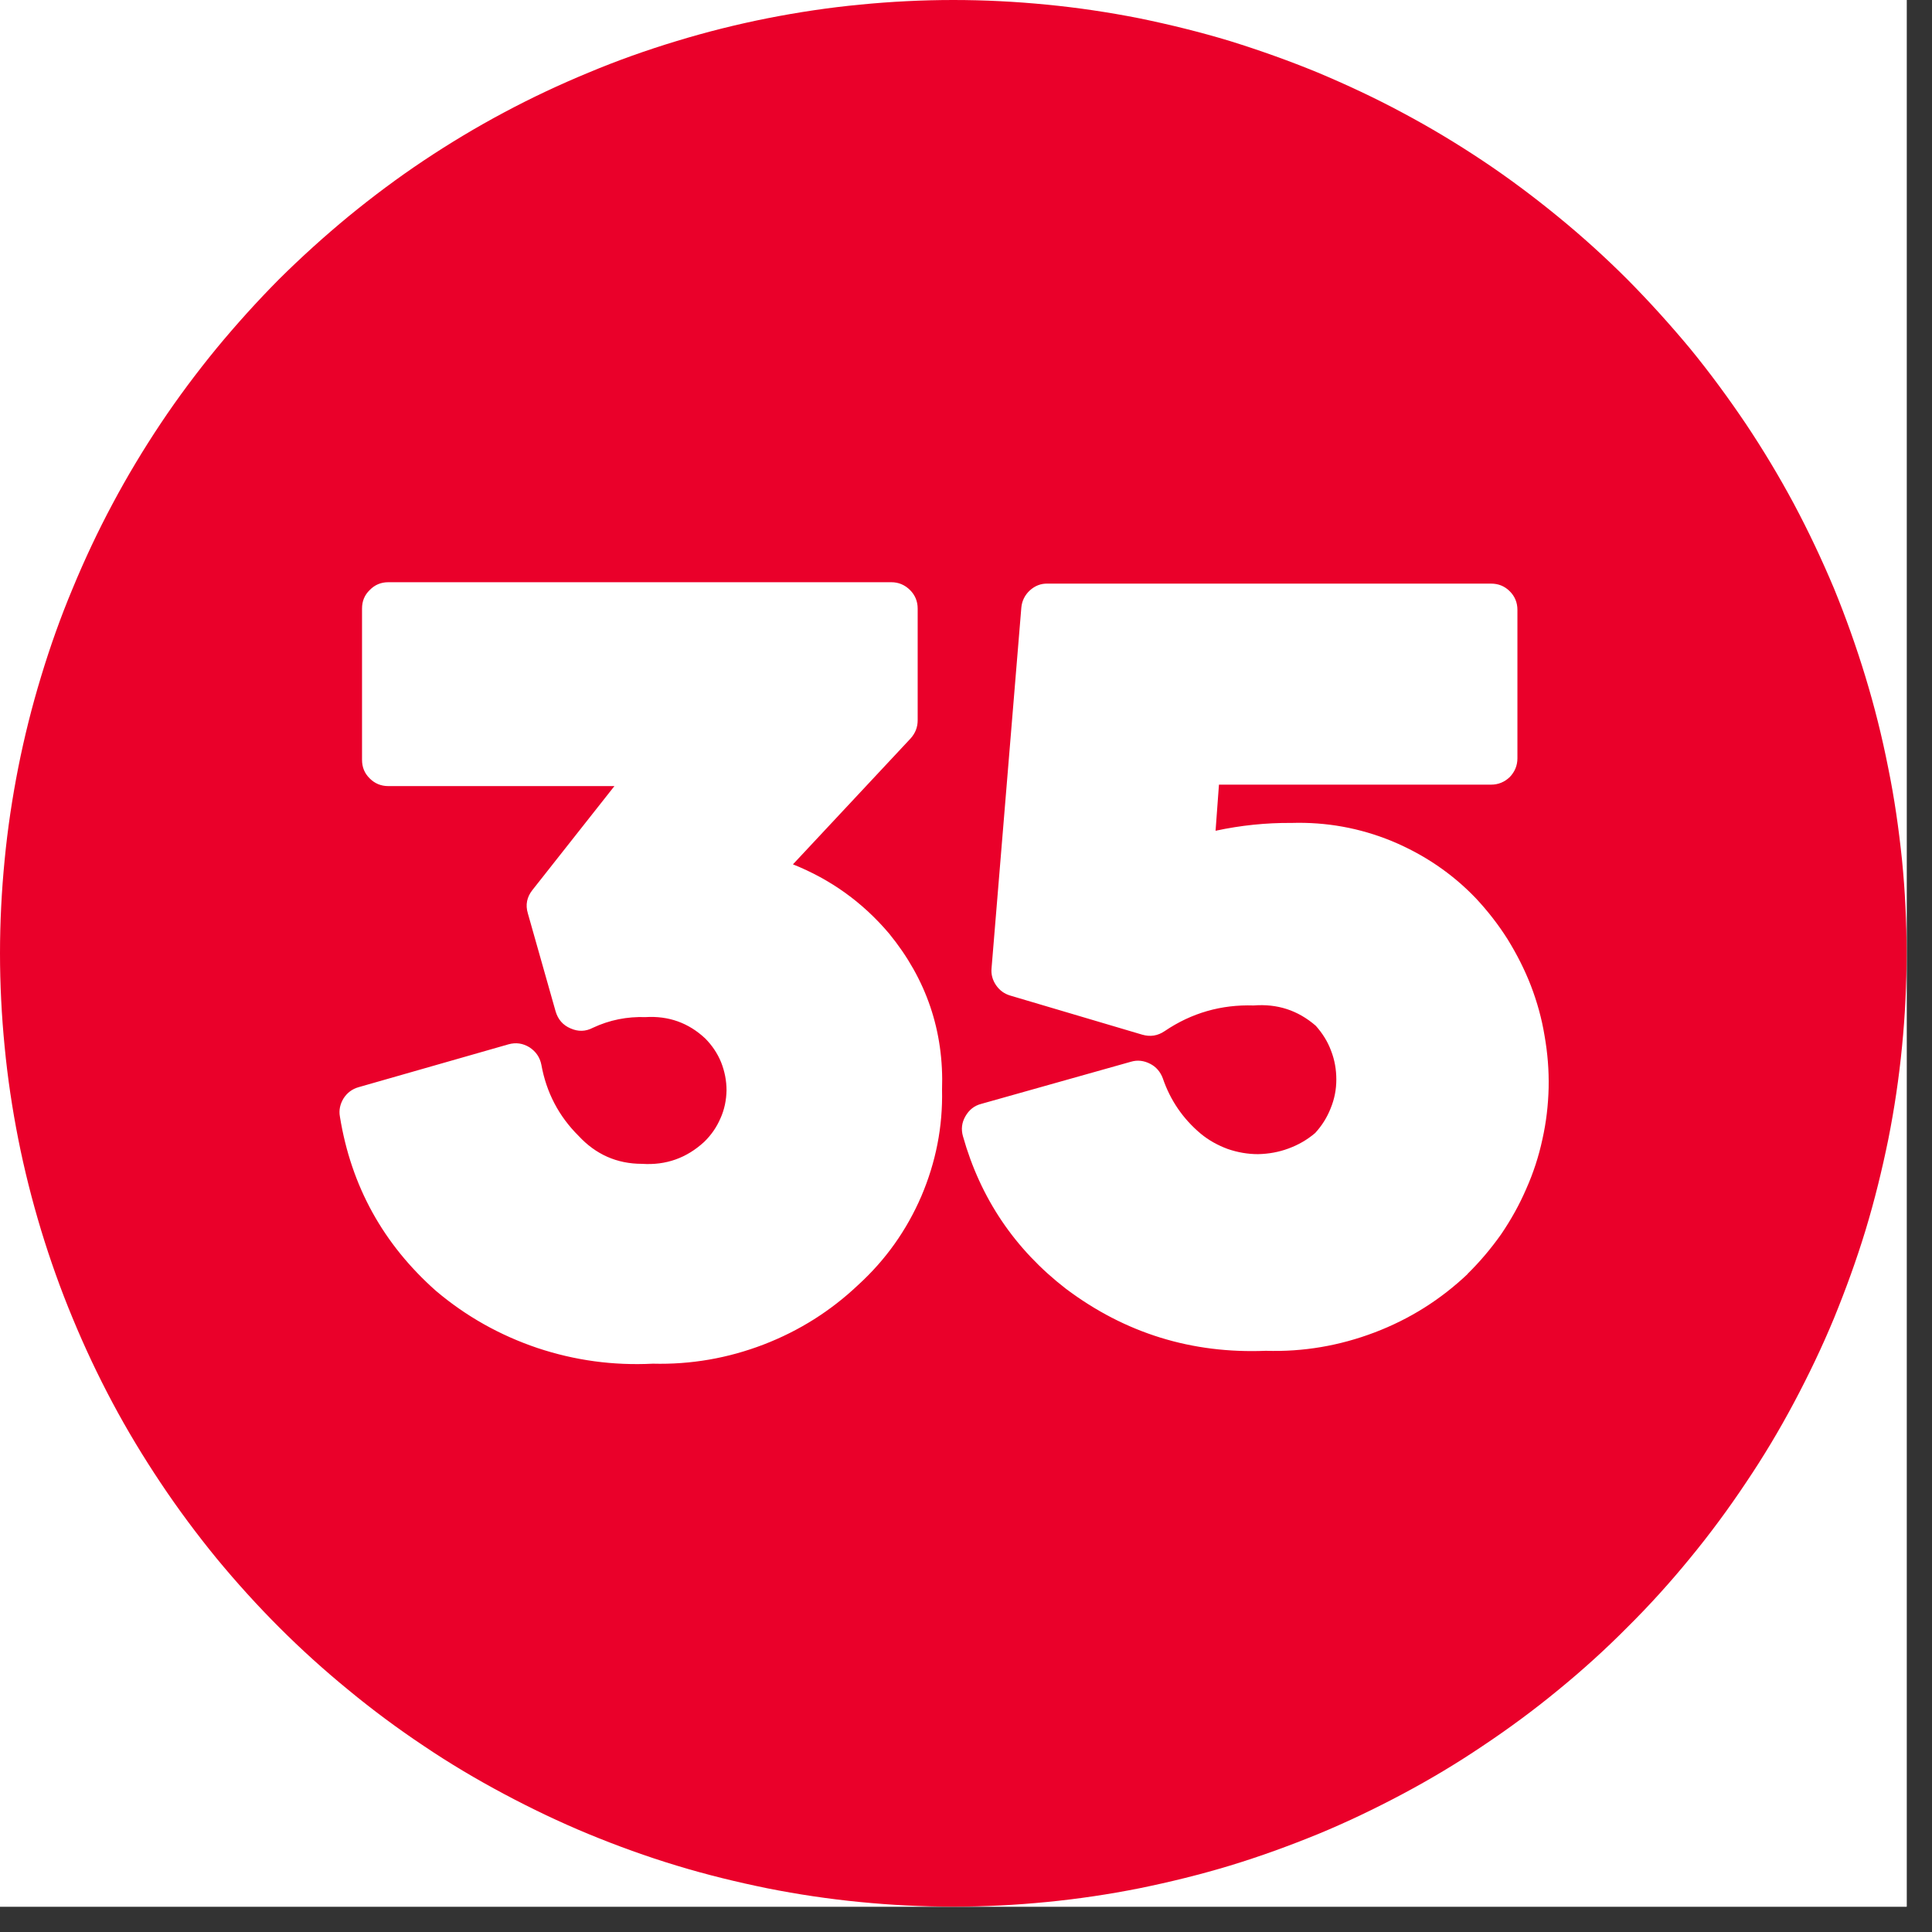 <?xml version="1.0" encoding="UTF-8"?>
<svg xmlns="http://www.w3.org/2000/svg" xmlns:xlink="http://www.w3.org/1999/xlink" width="50" zoomAndPan="magnify" viewBox="0 0 37.5 37.5" height="50" preserveAspectRatio="xMidYMid meet" version="1.2">
  <rect x="0" y="0" width="37.5" height="37.5" fill="#333333" stroke="none"/>
  <defs>
    <clipPath id="2db3cec444">
      <path d="M 0 0 L 37.008 0 L 37.008 37.008 L 0 37.008 Z M 0 0 "></path>
    </clipPath>
  </defs>
  <g id="f2244f100d">
    <g clip-rule="nonzero" clip-path="url(#2db3cec444)">
      <path style=" stroke:none;fill-rule:nonzero;fill:#ffffff;fill-opacity:1;" d="M 0 0 L 37.008 0 L 37.008 37.008 L 0 37.008 Z M 0 0 "></path>
      <path style=" stroke:none;fill-rule:nonzero;fill:#ffffff;fill-opacity:1;" d="M 0 0 L 37.008 0 L 37.008 37.008 L 0 37.008 Z M 0 0 "></path>
      <path style=" stroke:none;fill-rule:evenodd;fill:#ea002a;fill-opacity:1;" d="M 18.504 0 C 17.898 0 17.293 0.031 16.691 0.09 C 16.086 0.148 15.488 0.238 14.895 0.355 C 14.301 0.473 13.711 0.621 13.133 0.797 C 12.551 0.973 11.98 1.176 11.422 1.41 C 10.863 1.641 10.316 1.898 9.781 2.184 C 9.246 2.469 8.727 2.781 8.223 3.117 C 7.719 3.453 7.234 3.816 6.766 4.199 C 6.297 4.586 5.848 4.992 5.418 5.418 C 4.992 5.848 4.586 6.297 4.199 6.766 C 3.816 7.234 3.453 7.719 3.117 8.223 C 2.781 8.727 2.469 9.246 2.184 9.781 C 1.898 10.316 1.641 10.863 1.41 11.422 C 1.176 11.98 0.973 12.551 0.797 13.133 C 0.621 13.711 0.473 14.301 0.355 14.895 C 0.238 15.488 0.148 16.086 0.09 16.691 C 0.031 17.293 0 17.898 0 18.504 C 0 19.109 0.031 19.715 0.09 20.316 C 0.148 20.922 0.238 21.52 0.355 22.113 C 0.473 22.707 0.621 23.293 0.797 23.875 C 0.973 24.453 1.176 25.023 1.41 25.586 C 1.641 26.145 1.898 26.691 2.184 27.227 C 2.469 27.762 2.781 28.277 3.117 28.781 C 3.453 29.285 3.816 29.773 4.199 30.242 C 4.586 30.711 4.992 31.16 5.418 31.586 C 5.848 32.016 6.297 32.422 6.766 32.805 C 7.234 33.191 7.719 33.551 8.223 33.887 C 8.727 34.227 9.246 34.535 9.781 34.82 C 10.316 35.105 10.863 35.367 11.422 35.598 C 11.98 35.828 12.551 36.035 13.133 36.211 C 13.711 36.387 14.301 36.531 14.895 36.652 C 15.488 36.77 16.086 36.859 16.691 36.918 C 17.293 36.977 17.898 37.008 18.504 37.008 C 19.109 37.008 19.715 36.977 20.316 36.918 C 20.922 36.859 21.52 36.77 22.113 36.652 C 22.707 36.531 23.293 36.387 23.875 36.211 C 24.453 36.035 25.023 35.828 25.586 35.598 C 26.145 35.367 26.691 35.105 27.227 34.82 C 27.762 34.535 28.277 34.227 28.781 33.887 C 29.285 33.551 29.773 33.191 30.242 32.805 C 30.711 32.422 31.16 32.016 31.586 31.586 C 32.016 31.16 32.422 30.711 32.805 30.242 C 33.191 29.773 33.551 29.285 33.887 28.781 C 34.227 28.277 34.535 27.762 34.82 27.227 C 35.105 26.691 35.367 26.145 35.598 25.586 C 35.828 25.023 36.035 24.453 36.211 23.875 C 36.387 23.293 36.531 22.707 36.652 22.113 C 36.77 21.52 36.859 20.922 36.918 20.316 C 36.977 19.715 37.008 19.109 37.008 18.504 C 37.008 17.898 36.977 17.293 36.918 16.691 C 36.855 16.086 36.77 15.488 36.648 14.895 C 36.531 14.301 36.383 13.711 36.207 13.133 C 36.031 12.555 35.828 11.984 35.598 11.422 C 35.363 10.863 35.105 10.316 34.82 9.781 C 34.535 9.25 34.223 8.73 33.887 8.227 C 33.547 7.723 33.188 7.234 32.805 6.766 C 32.418 6.301 32.012 5.852 31.586 5.422 C 31.156 4.992 30.707 4.586 30.238 4.203 C 29.77 3.82 29.285 3.457 28.781 3.121 C 28.277 2.785 27.758 2.473 27.223 2.188 C 26.691 1.902 26.141 1.645 25.582 1.41 C 25.023 1.18 24.453 0.977 23.875 0.797 C 23.293 0.621 22.707 0.477 22.113 0.355 C 21.52 0.238 20.918 0.148 20.316 0.09 C 19.715 0.031 19.109 0 18.504 0 Z M 16.66 24.938 C 16.125 25.445 15.512 25.832 14.82 26.098 C 14.129 26.363 13.41 26.488 12.672 26.469 C 11.902 26.508 11.156 26.406 10.43 26.164 C 9.703 25.918 9.047 25.551 8.461 25.055 C 7.438 24.148 6.816 23.023 6.598 21.676 C 6.574 21.547 6.602 21.43 6.668 21.32 C 6.738 21.211 6.836 21.137 6.961 21.102 L 9.871 20.27 C 10.016 20.23 10.148 20.25 10.277 20.328 C 10.402 20.41 10.48 20.523 10.508 20.668 C 10.605 21.203 10.844 21.664 11.23 22.047 C 11.562 22.406 11.973 22.59 12.461 22.59 C 12.926 22.621 13.328 22.477 13.668 22.164 C 13.805 22.031 13.91 21.879 13.984 21.707 C 14.062 21.535 14.098 21.352 14.102 21.164 C 14.102 20.977 14.066 20.793 13.996 20.617 C 13.926 20.445 13.82 20.289 13.688 20.156 C 13.363 19.852 12.977 19.715 12.531 19.742 C 12.172 19.73 11.832 19.797 11.508 19.949 C 11.367 20.023 11.223 20.027 11.074 19.961 C 10.926 19.898 10.832 19.789 10.785 19.633 L 10.246 17.73 C 10.195 17.562 10.227 17.41 10.336 17.273 L 11.926 15.258 L 7.535 15.258 C 7.395 15.258 7.273 15.207 7.176 15.109 C 7.074 15.008 7.027 14.891 7.027 14.746 L 7.027 11.812 C 7.027 11.672 7.074 11.551 7.176 11.453 C 7.273 11.352 7.395 11.301 7.535 11.301 L 17.301 11.301 C 17.441 11.301 17.562 11.352 17.664 11.453 C 17.762 11.551 17.812 11.672 17.812 11.812 L 17.812 13.98 C 17.812 14.117 17.766 14.23 17.676 14.332 L 15.391 16.777 C 16.125 17.07 16.746 17.516 17.258 18.121 C 17.98 19.004 18.324 20.012 18.285 21.152 C 18.301 21.871 18.164 22.559 17.883 23.219 C 17.598 23.879 17.191 24.453 16.66 24.938 Z M 28.488 24.727 C 27.961 25.227 27.359 25.605 26.68 25.863 C 26 26.121 25.297 26.242 24.57 26.219 C 23.133 26.277 21.84 25.879 20.691 25.016 C 19.699 24.25 19.031 23.262 18.691 22.055 C 18.652 21.918 18.668 21.789 18.738 21.668 C 18.809 21.543 18.91 21.461 19.047 21.426 L 21.949 20.609 C 22.078 20.57 22.203 20.586 22.324 20.648 C 22.441 20.707 22.523 20.805 22.57 20.93 C 22.715 21.355 22.961 21.715 23.305 22.004 C 23.461 22.133 23.637 22.23 23.828 22.301 C 24.02 22.367 24.215 22.402 24.418 22.402 C 24.621 22.398 24.82 22.363 25.008 22.293 C 25.199 22.223 25.371 22.125 25.527 21.992 C 25.656 21.852 25.758 21.691 25.828 21.512 C 25.902 21.332 25.938 21.148 25.938 20.953 C 25.938 20.762 25.906 20.574 25.836 20.395 C 25.77 20.215 25.668 20.055 25.539 19.91 C 25.191 19.609 24.793 19.48 24.332 19.516 C 23.707 19.496 23.129 19.66 22.609 20.012 C 22.473 20.105 22.328 20.129 22.168 20.082 L 19.609 19.324 C 19.492 19.289 19.402 19.223 19.332 19.121 C 19.266 19.023 19.234 18.914 19.246 18.793 L 19.824 11.793 C 19.836 11.664 19.891 11.551 19.988 11.461 C 20.086 11.371 20.203 11.324 20.336 11.328 L 28.941 11.328 C 29.082 11.328 29.203 11.375 29.305 11.477 C 29.402 11.574 29.453 11.695 29.453 11.836 L 29.453 14.719 C 29.453 14.859 29.402 14.98 29.305 15.082 C 29.203 15.18 29.082 15.23 28.941 15.23 L 23.66 15.23 L 23.594 16.125 C 24.082 16.02 24.574 15.969 25.07 15.973 C 25.742 15.953 26.391 16.07 27.012 16.324 C 27.633 16.582 28.18 16.949 28.645 17.434 C 28.875 17.68 29.082 17.945 29.262 18.23 C 29.441 18.52 29.594 18.82 29.715 19.133 C 29.836 19.449 29.926 19.773 29.98 20.105 C 30.039 20.441 30.066 20.773 30.059 21.113 C 30.051 21.449 30.012 21.785 29.938 22.113 C 29.867 22.445 29.762 22.766 29.625 23.074 C 29.492 23.383 29.328 23.676 29.137 23.957 C 28.941 24.234 28.727 24.488 28.484 24.727 Z M 28.488 24.727 "></path>
    </g>
  </g>
</svg>
